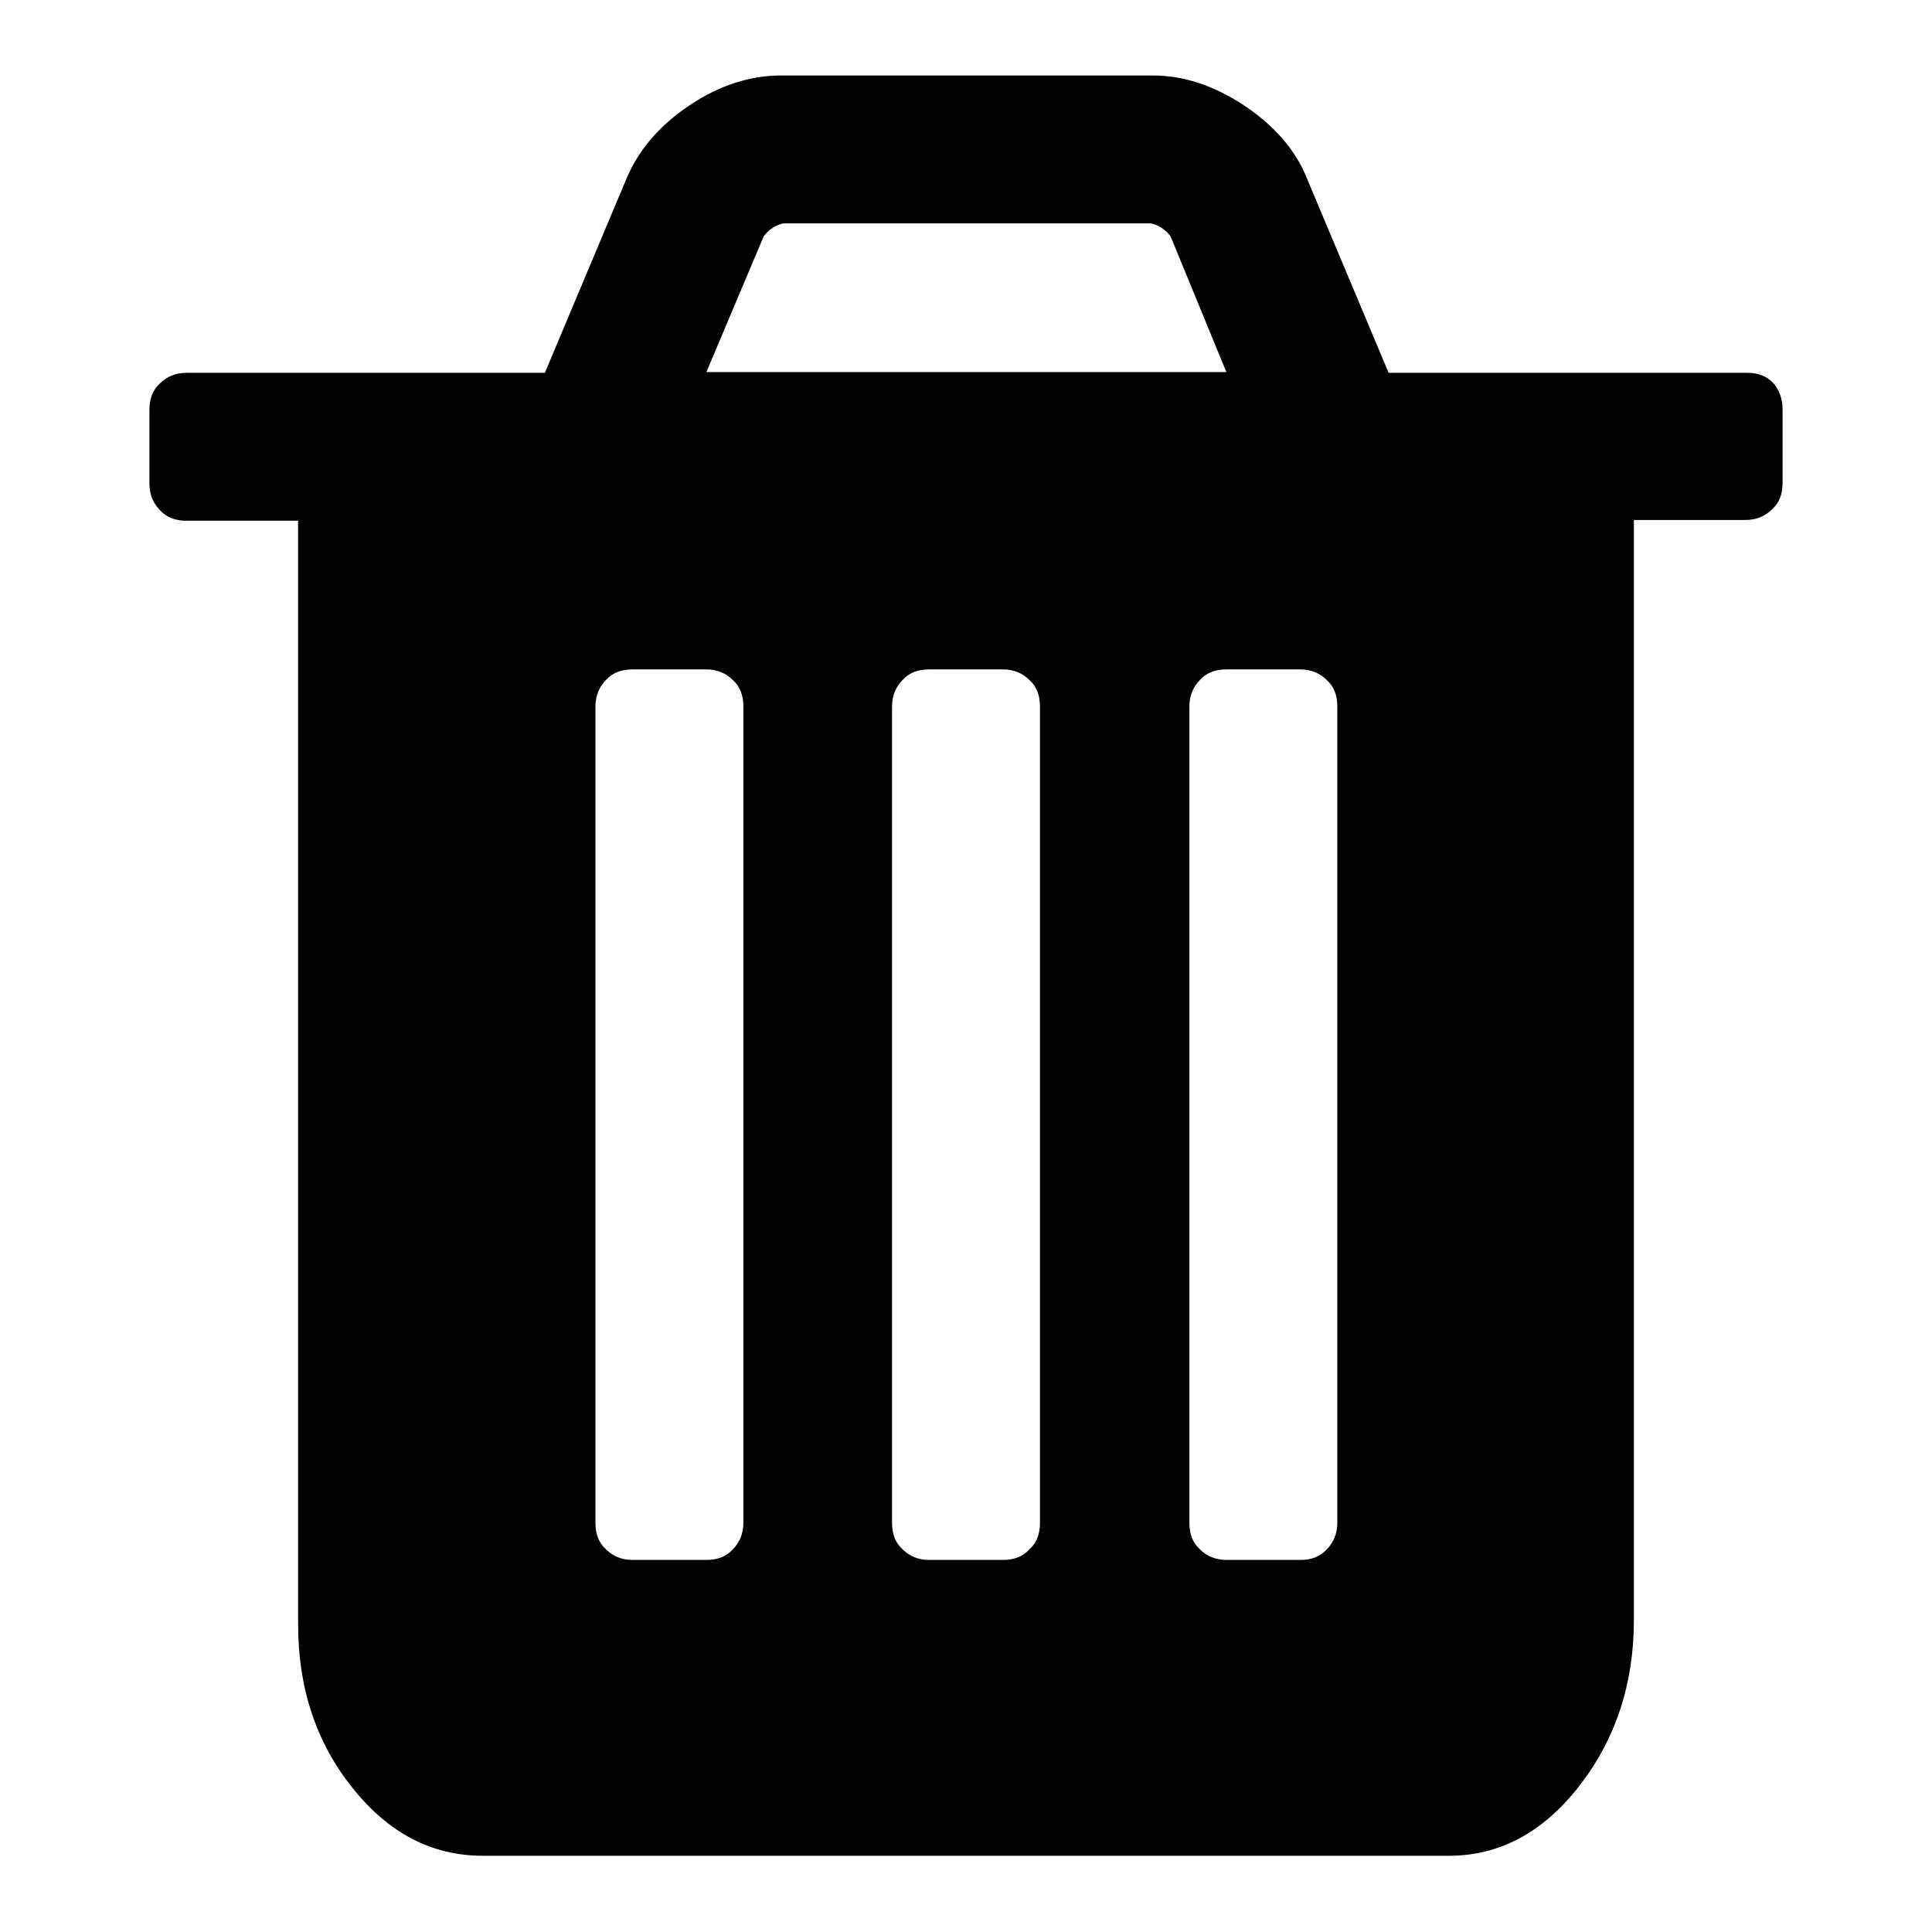 <?xml version="1.0" encoding="utf-8"?>
<!-- Svg Vector Icons : http://www.onlinewebfonts.com/icon -->
<!DOCTYPE svg PUBLIC "-//W3C//DTD SVG 1.1//EN" "http://www.w3.org/Graphics/SVG/1.1/DTD/svg11.dtd">
<svg version="1.1" xmlns="http://www.w3.org/2000/svg" xmlns:xlink="http://www.w3.org/1999/xlink" x="0px" y="0px" viewBox="0 0 256 256" enable-background="new 0 0 256 256" xml:space="preserve">
<g> <path fill="#000000" d="M236.2,54.2v9.8c0,1.4-0.4,2.6-1.4,3.5c-0.9,0.9-2.1,1.4-3.5,1.4h-14.8v145.7c0,8.5-2.4,15.8-7.2,22 c-4.8,6.2-10.6,9.3-17.3,9.3H64c-6.8,0-12.5-3-17.3-9c-4.8-6-7.2-13.2-7.2-21.7V69H24.7c-1.4,0-2.6-0.4-3.5-1.4 c-0.9-0.9-1.4-2.1-1.4-3.5v-9.8c0-1.4,0.4-2.6,1.4-3.5c0.9-0.9,2.1-1.4,3.5-1.4h47.5L83,23.7c1.6-3.8,4.3-7,8.3-9.7 c4-2.7,8.1-4,12.2-4h49.2c4.1,0,8.1,1.3,12.2,4c4,2.7,6.8,5.9,8.3,9.7l10.8,25.7h47.5c1.4,0,2.6,0.4,3.5,1.4 C235.7,51.6,236.2,52.8,236.2,54.2L236.2,54.2z M98.5,201.8V93.6c0-1.4-0.4-2.6-1.4-3.5c-0.9-0.9-2.1-1.4-3.5-1.4h-9.8 c-1.4,0-2.6,0.4-3.5,1.4c-0.9,0.9-1.4,2.1-1.4,3.5v108.2c0,1.4,0.4,2.6,1.4,3.5c0.9,0.9,2.1,1.4,3.5,1.4h9.8c1.4,0,2.6-0.4,3.5-1.4 C98,204.4,98.5,203.2,98.5,201.8z M93.6,49.3h68.9l-7.4-18c-0.7-0.9-1.6-1.5-2.6-1.7h-48.7c-1,0.2-1.9,0.8-2.6,1.7L93.6,49.3z  M137.8,201.8V93.6c0-1.4-0.4-2.6-1.4-3.5c-0.9-0.9-2.1-1.4-3.5-1.4h-9.8c-1.4,0-2.6,0.4-3.5,1.4c-0.9,0.9-1.4,2.1-1.4,3.5v108.2 c0,1.4,0.4,2.6,1.4,3.5c0.9,0.9,2.1,1.4,3.5,1.4h9.8c1.4,0,2.6-0.4,3.5-1.4C137.4,204.4,137.8,203.2,137.8,201.8z M177.2,201.8 V93.6c0-1.4-0.4-2.6-1.4-3.5c-0.9-0.9-2.1-1.4-3.5-1.4h-9.8c-1.4,0-2.6,0.4-3.5,1.4c-0.9,0.9-1.4,2.1-1.4,3.5v108.2 c0,1.4,0.4,2.6,1.4,3.5c0.9,0.9,2.1,1.4,3.5,1.4h9.8c1.4,0,2.6-0.4,3.5-1.4C176.7,204.4,177.2,203.2,177.2,201.8L177.2,201.8z"/></g>
</svg>